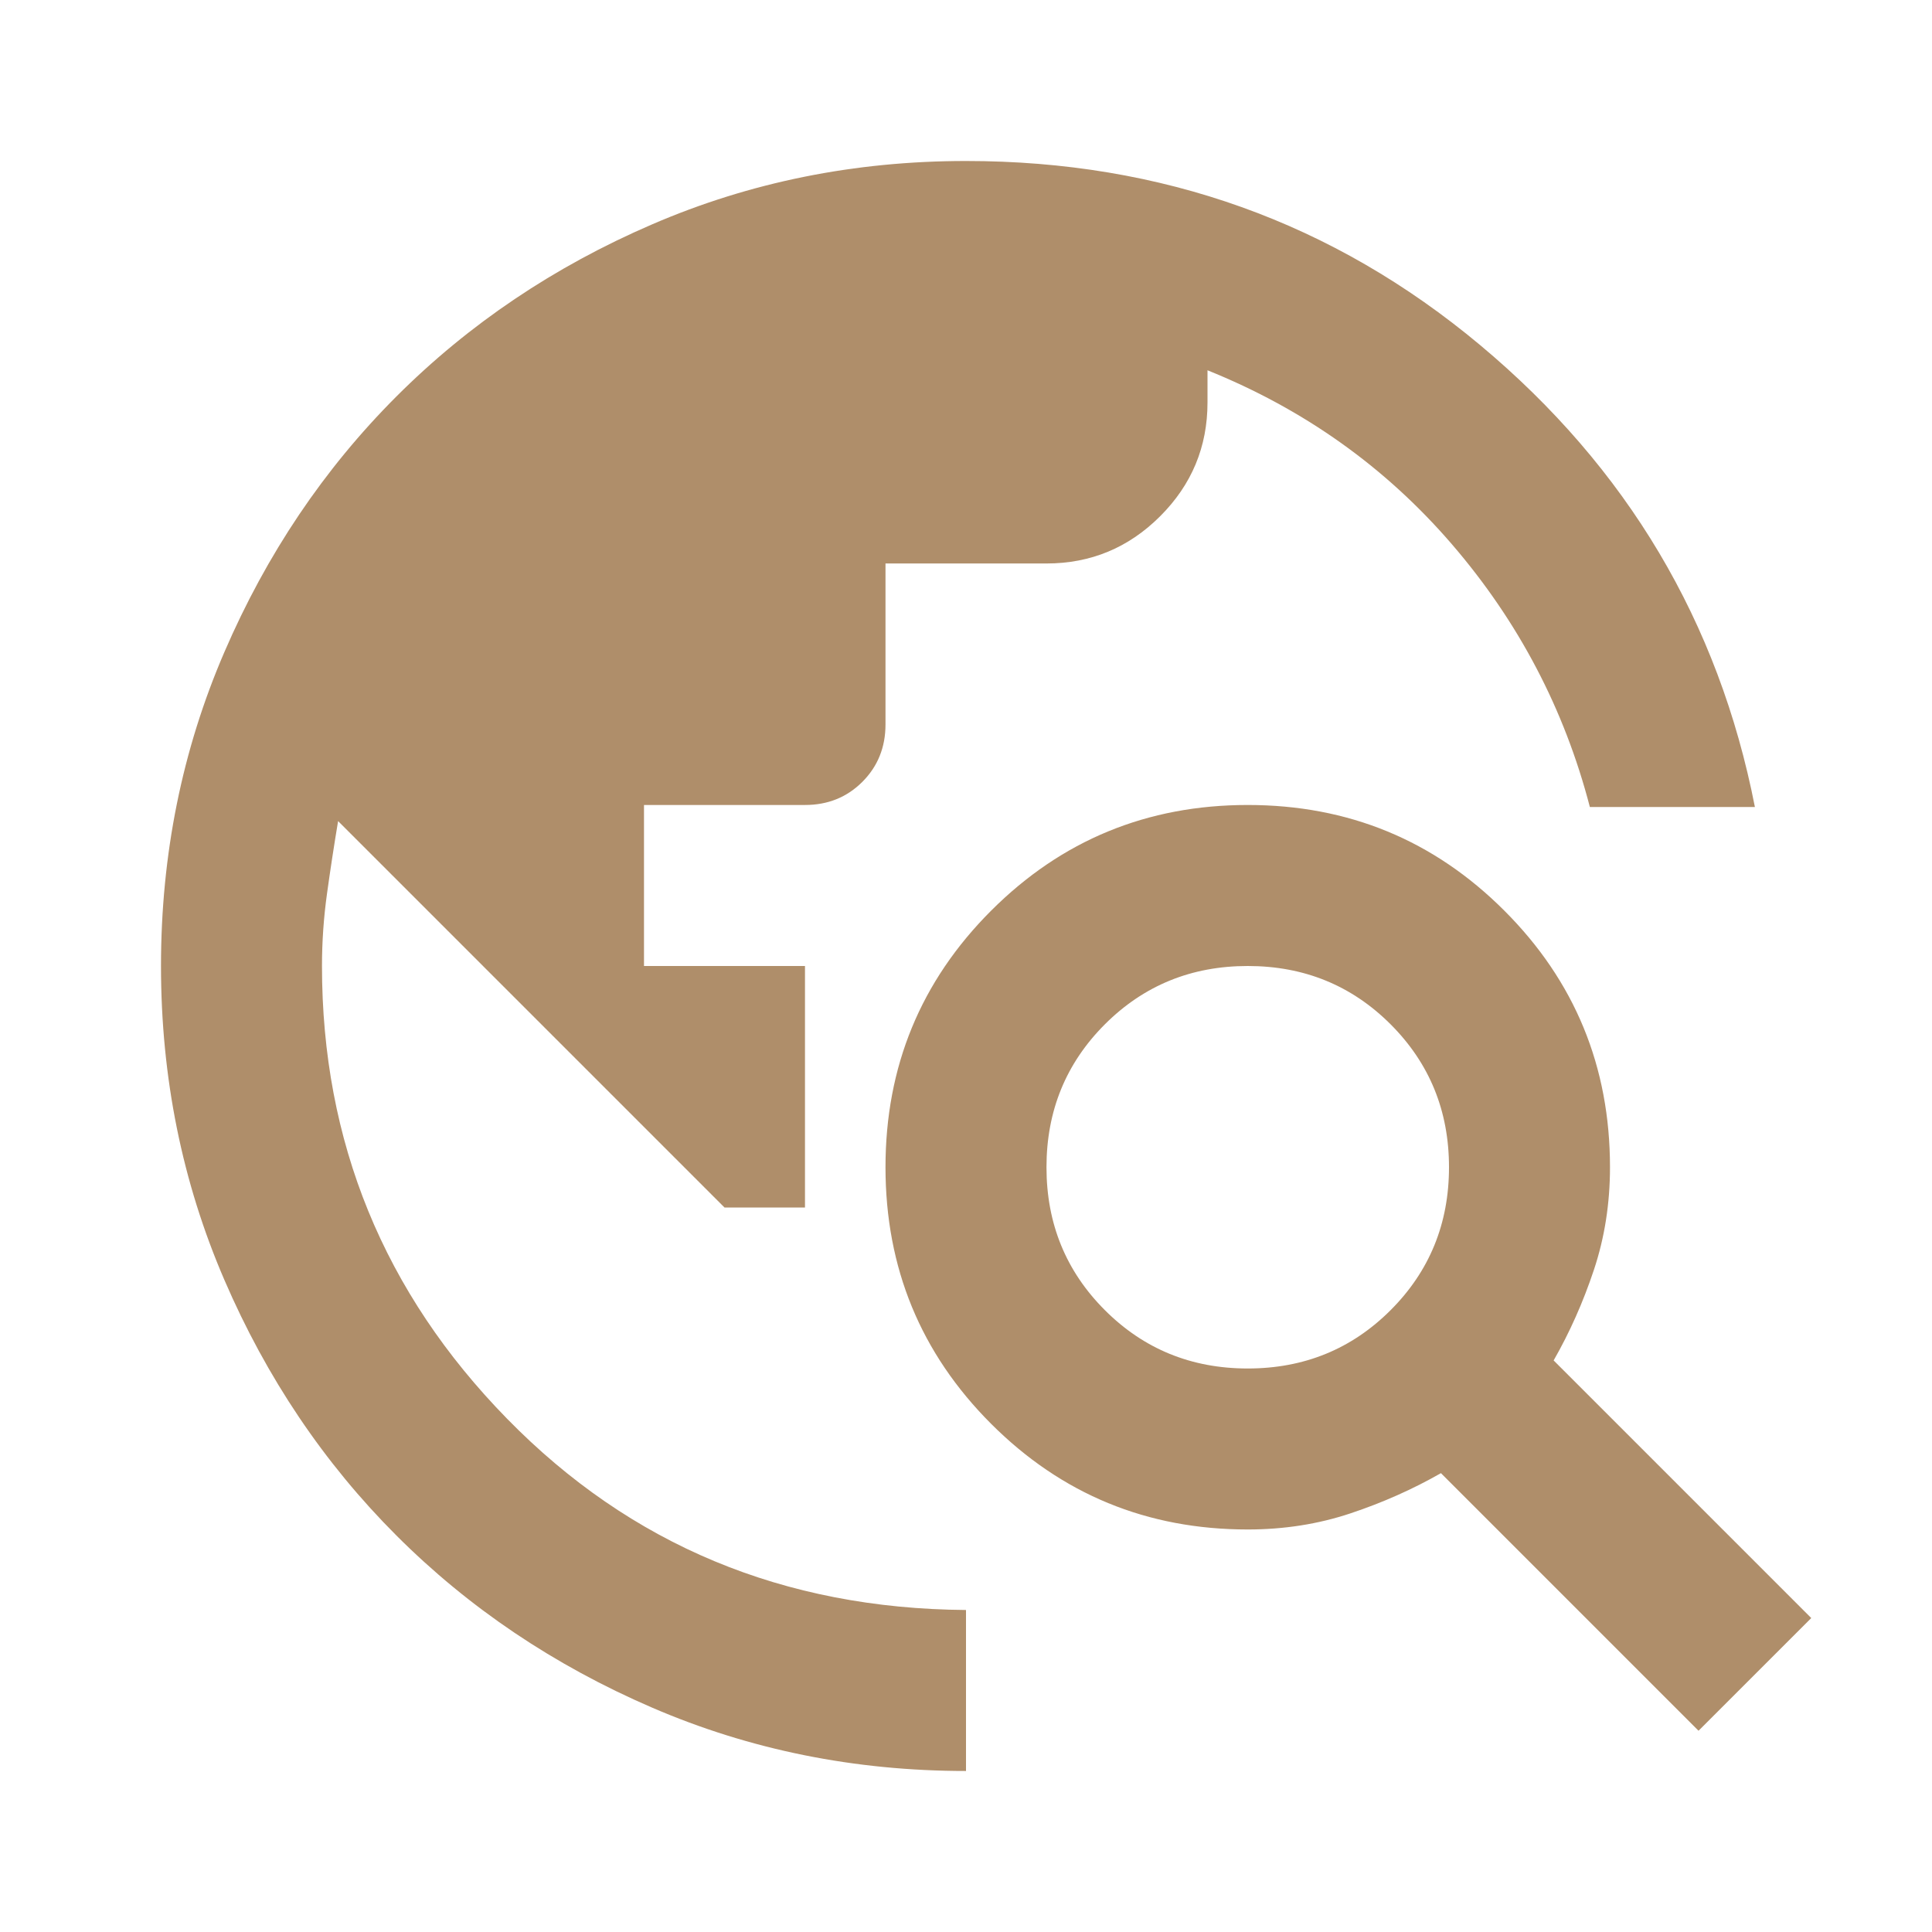 <svg width="76" height="76" viewBox="0 0 76 76" fill="none" xmlns="http://www.w3.org/2000/svg">
<mask id="mask0_751_870" style="mask-type:alpha" maskUnits="userSpaceOnUse" x="0" y="0" width="76" height="76">
<rect width="76" height="76" fill="#D9D9D9"/>
</mask>
<g mask="url(#mask0_751_870)">
<path d="M38 69.666C33.619 69.666 29.503 68.835 25.65 67.173C21.797 65.51 18.445 63.254 15.595 60.404C12.745 57.554 10.489 54.203 8.827 50.35C7.164 46.497 6.333 42.38 6.333 38C6.333 33.619 7.164 29.503 8.827 25.65C10.489 21.797 12.745 18.445 15.595 15.595C18.445 12.745 21.797 10.489 25.65 8.827C29.503 7.164 33.619 6.333 38 6.333C45.705 6.333 52.448 8.748 58.227 13.577C64.006 18.406 67.608 24.462 69.033 31.745H62.541C61.539 27.893 59.731 24.449 57.118 21.414C54.506 18.38 51.3 16.097 47.5 14.566V15.833C47.5 17.575 46.88 19.066 45.639 20.306C44.399 21.546 42.908 22.166 41.166 22.166H34.833V28.5C34.833 29.397 34.529 30.149 33.923 30.756C33.316 31.363 32.564 31.666 31.666 31.666H25.333V38H31.666V47.5H28.5L13.3 32.3C13.141 33.25 12.996 34.2 12.864 35.15C12.732 36.1 12.666 37.05 12.666 38C12.666 44.914 15.094 50.851 19.95 55.812C24.805 60.773 30.822 63.28 38 63.333V69.666ZM66.816 68.083L56.683 57.95C55.575 58.583 54.387 59.111 53.12 59.533C51.854 59.955 50.508 60.166 49.083 60.166C45.125 60.166 41.76 58.781 38.989 56.01C36.218 53.239 34.833 49.875 34.833 45.916C34.833 41.958 36.218 38.593 38.989 35.823C41.76 33.052 45.125 31.666 49.083 31.666C53.041 31.666 56.406 33.052 59.177 35.823C61.948 38.593 63.333 41.958 63.333 45.916C63.333 47.341 63.122 48.687 62.7 49.954C62.278 51.221 61.75 52.408 61.116 53.516L71.25 63.65L66.816 68.083ZM49.083 53.833C51.3 53.833 53.173 53.068 54.704 51.537C56.234 50.007 57 48.133 57 45.916C57 43.7 56.234 41.826 54.704 40.295C53.173 38.765 51.3 38 49.083 38C46.866 38 44.993 38.765 43.462 40.295C41.932 41.826 41.166 43.7 41.166 45.916C41.166 48.133 41.932 50.007 43.462 51.537C44.993 53.068 46.866 53.833 49.083 53.833Z" fill="#AF8E6A"/>
</g>
</svg>
